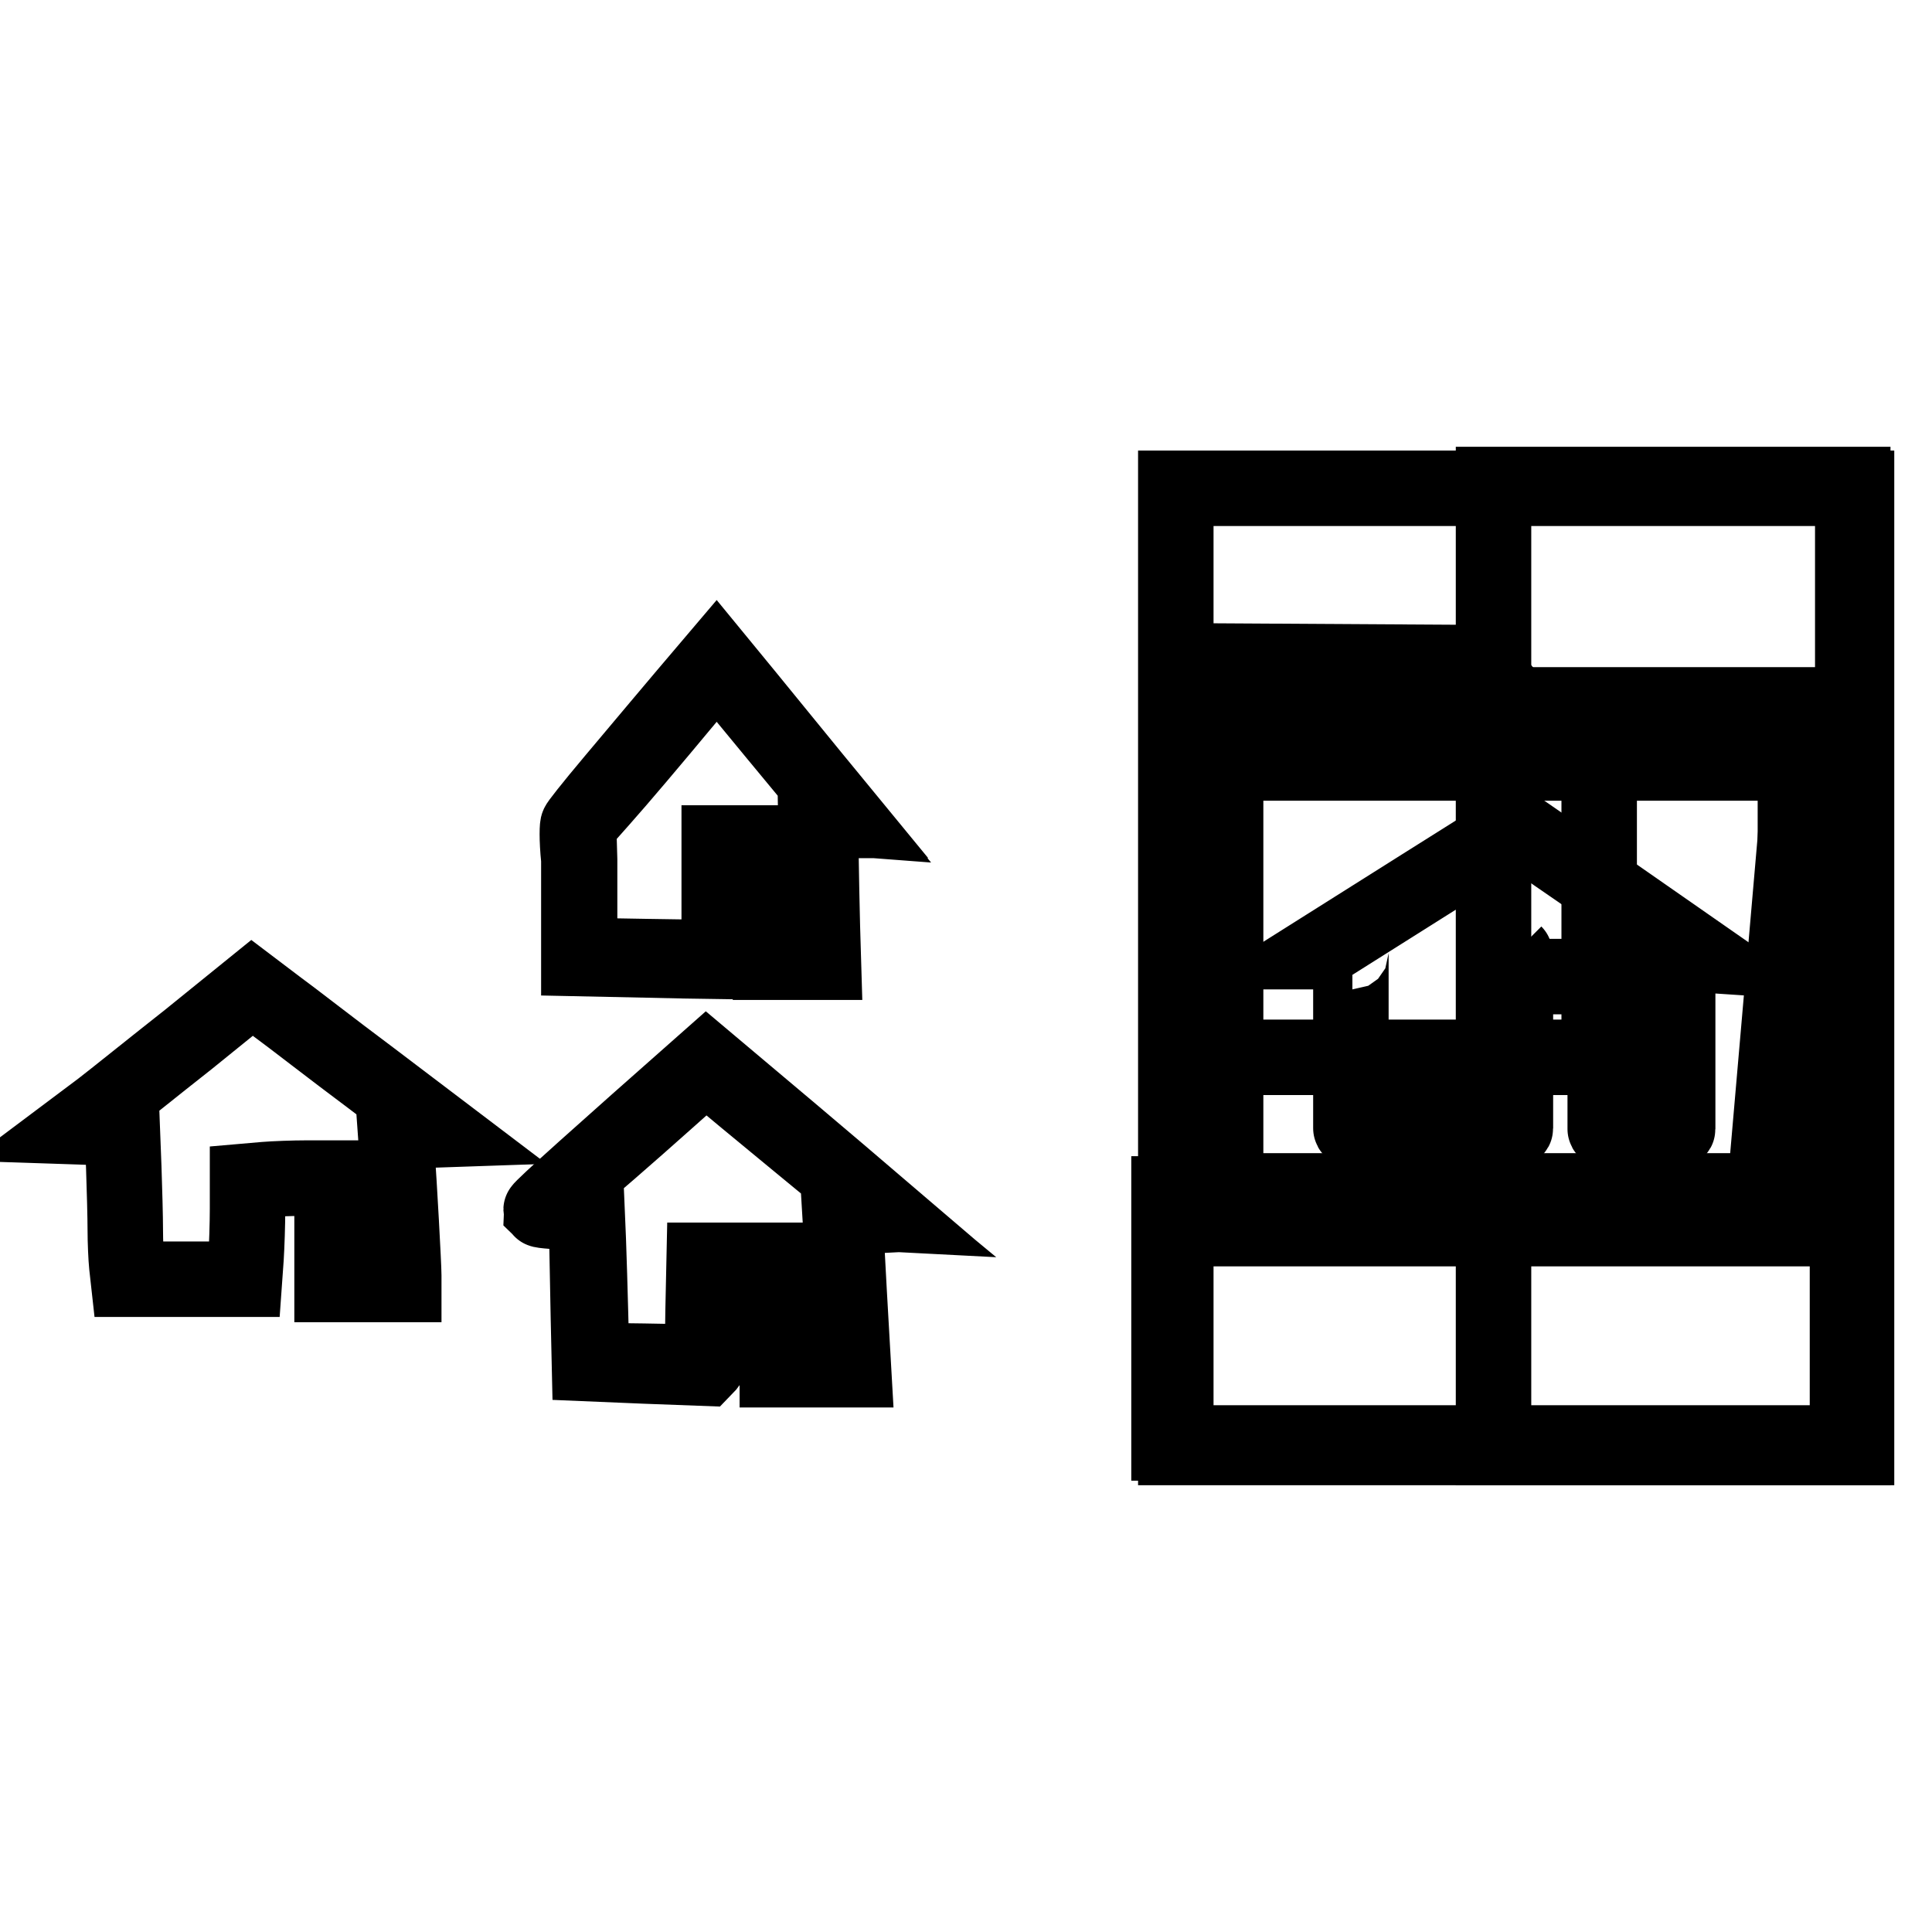 <?xml version="1.0" encoding="utf-8"?>
<!-- Svg Vector Icons : http://www.onlinewebfonts.com/icon -->
<!DOCTYPE svg PUBLIC "-//W3C//DTD SVG 1.1//EN" "http://www.w3.org/Graphics/SVG/1.1/DTD/svg11.dtd">
<svg version="1.1" xmlns="http://www.w3.org/2000/svg" xmlns:xlink="http://www.w3.org/1999/xlink" x="0px" y="0px" viewBox="0 0 256 256" enable-background="new 0 0 256 256" xml:space="preserve">
<g><g><path stroke-width="10" fill-opacity="0" stroke="#000000"  d="M197.9,64.2h47.6v127.6h-47.6V64.2z"/><path stroke-width="10" fill-opacity="0" stroke="#000000"  d="M155.8,64.7H246v127.1h-90.2V64.7z"/><path stroke-width="10" fill-opacity="0" stroke="#000000"  d="M154.9,158.2h89.9v33h-89.9V158.2z"/><path stroke-width="10" fill-opacity="0" stroke="#000000"  d="M162,157.8h76.3v5H162V157.8L162,157.8z"/><path stroke-width="10" fill-opacity="0" stroke="#000000"  d="M243.6,103.2l-4.8,55.3l-5-0.2l4.8-55.3L243.6,103.2L243.6,103.2z"/><path stroke-width="10" fill-opacity="0" stroke="#000000"  d="M162.4,101h75.5v57.2h-75.5V101L162.4,101z"/><path stroke-width="10" fill-opacity="0" stroke="#000000"  d="M160.5,99.9h51.4v40.2h-51.4V99.9z"/><path stroke-width="10" fill-opacity="0" stroke="#000000"  d="M76.6,109.3c-0.1,0,1.6-2.2,4.8-6c3.2-3.8,7.8-9.3,13.5-16l0,0c5.1,6.2,11,13.5,17.5,21.4c-1.2,0-2.5,0.1-3.7,0.2c0.1,6,0.2,12.2,0.4,18.6c-0.3,0-0.6,0-0.9,0c-2.1,0-4.2,0-6.2,0c-0.1-5.2-0.2-10.3-0.3-15.2c-1.9,0-3.8,0-5.6,0c0,5.3,0,10.4,0,15.1c-7.4-0.1-14-0.3-19.4-0.4c0-5.6,0-10,0-13.1C76.4,111,76.5,109.3,76.6,109.3s0.1,1.6,0.2,4.6c0,3,0,7.3,0,12.7c5.3,0.1,11.5,0.2,18.5,0.3c0-4.7,0-9.8,0-15.2c2.2,0,4.5,0,6.8,0c0.1,4.9,0.2,9.9,0.4,15.1c1.7,0,3.4,0,5.2,0c0.2,0,0.5,0,0.7,0c-0.1-6.4-0.2-12.6-0.3-18.6c1.3,0.1,2.6,0.1,3.9,0.2c-6.3-7.6-12.1-14.6-17-20.6l0,0c-5.5,6.6-10,12-13.2,15.7C78.5,107.3,76.6,109.4,76.6,109.3L76.6,109.3z"/><path stroke-width="10" fill-opacity="0" stroke="#000000"  d="M71.7,160.3c0-0.1,2-2,5.8-5.4c3.8-3.4,9.3-8.3,16.1-14.3l0,0c6.9,5.8,15.1,12.7,24.1,20.4c-1.9,0.1-3.8,0.1-5.7,0.2c0.3,6.5,0.7,13.3,1.1,20.3c-0.2,0-0.4,0-0.5,0c-3.3,0-6.5,0-9.6,0c0-4.8,0-9.4,0-13.9c-3.1,0-6,0-9,0c0.1,4.4,0.1,8.7,0.2,12.7l0,0c-0.3,0.3-0.5,0.7-0.8,1c-5.5-0.2-10.7-0.4-15.3-0.6c-0.2-8.6-0.3-15.5-0.4-20C73.8,160.6,71.7,160.4,71.7,160.3c0-0.1,2.1,0,6.1,0.2c0.2,4.5,0.4,11.2,0.6,19.8c4.4,0,9.2,0.1,14.4,0.2c0.1-0.1,0.2-0.3,0.3-0.5l0,0c0-4.1,0.1-8.5,0.2-13c3.3,0,6.6,0,10.1,0c0,4.5,0,9.2,0,13.9c2.8,0,5.6,0,8.5,0c0.1,0,0.3,0,0.5,0c-0.4-7-0.7-13.8-1.1-20.3c2,0.1,4,0.1,5.9,0.2c-8.8-7.3-16.9-13.9-23.7-19.6l0,0c-6.6,5.9-12,10.7-15.8,13.9C74,158.6,71.8,160.4,71.7,160.3L71.7,160.3z"/><path stroke-width="10" fill-opacity="0" stroke="#000000"  d="M44,163.2v-7.1h-3.3c-1.8,0-4.4,0.1-5.6,0.2l-2.3,0.2v3.7c0,2-0.1,4.9-0.2,6.5l-0.2,2.8h-7.6H17l-0.2-1.8c-0.1-1-0.2-3.1-0.2-4.8c0-1.6-0.1-5.3-0.2-8.2l-0.2-5.2l-3-0.1l-3-0.1l3.2-2.4c1.7-1.3,6.9-5.5,11.6-9.2l8.4-6.8l3.3,2.5c1.8,1.3,7.3,5.6,12.4,9.4l9.1,6.9l-2.9,0.1l-2.9,0.1l0.2,2.8c0.3,4.2,0.9,15,0.9,16.3v1.2h-4.7H44V163.2L44,163.2z"/><path stroke-width="10" fill-opacity="0" stroke="#000000"  d="M200.9,109.6l-12.4,7.8l-13.8,8.7l4.5,0c-0.1,0-0.2,0.1-0.2,0.2v23.2c0,0.1,0.1,0.2,0.3,0.2h21.2c0.2,0,0.3-0.1,0.3-0.2v-20.1c0,0,0,0,0,0h11.9v20.2c0,0.1,0.1,0.2,0.3,0.2h9c0.2,0,0.3-0.1,0.3-0.2v-23.2c0,0,0-0.1,0-0.1l3,0.2l-11.2-7.8L200.9,109.6z M200.7,126.3L200.7,126.3L200.7,126.3C200.8,126.4,200.8,126.4,200.7,126.3z M212.8,126.4L212.8,126.4C212.8,126.4,212.8,126.4,212.8,126.4L212.8,126.4z"/><path stroke-width="10" fill-opacity="0" stroke="#000000"  d="M162.6,93.4h74.9v7.7h-74.9V93.4L162.6,93.4z"/><path stroke-width="10" fill-opacity="0" stroke="#000000"  d="M162.6,87.6l33.4,0.2l5,5.8l-38.4,0.2V87.6z"/><path stroke-width="10" fill-opacity="0" stroke="#000000"  d="M166.3,89.6h26.9v1.9h-26.9V89.6z"/></g></g>
</svg>
